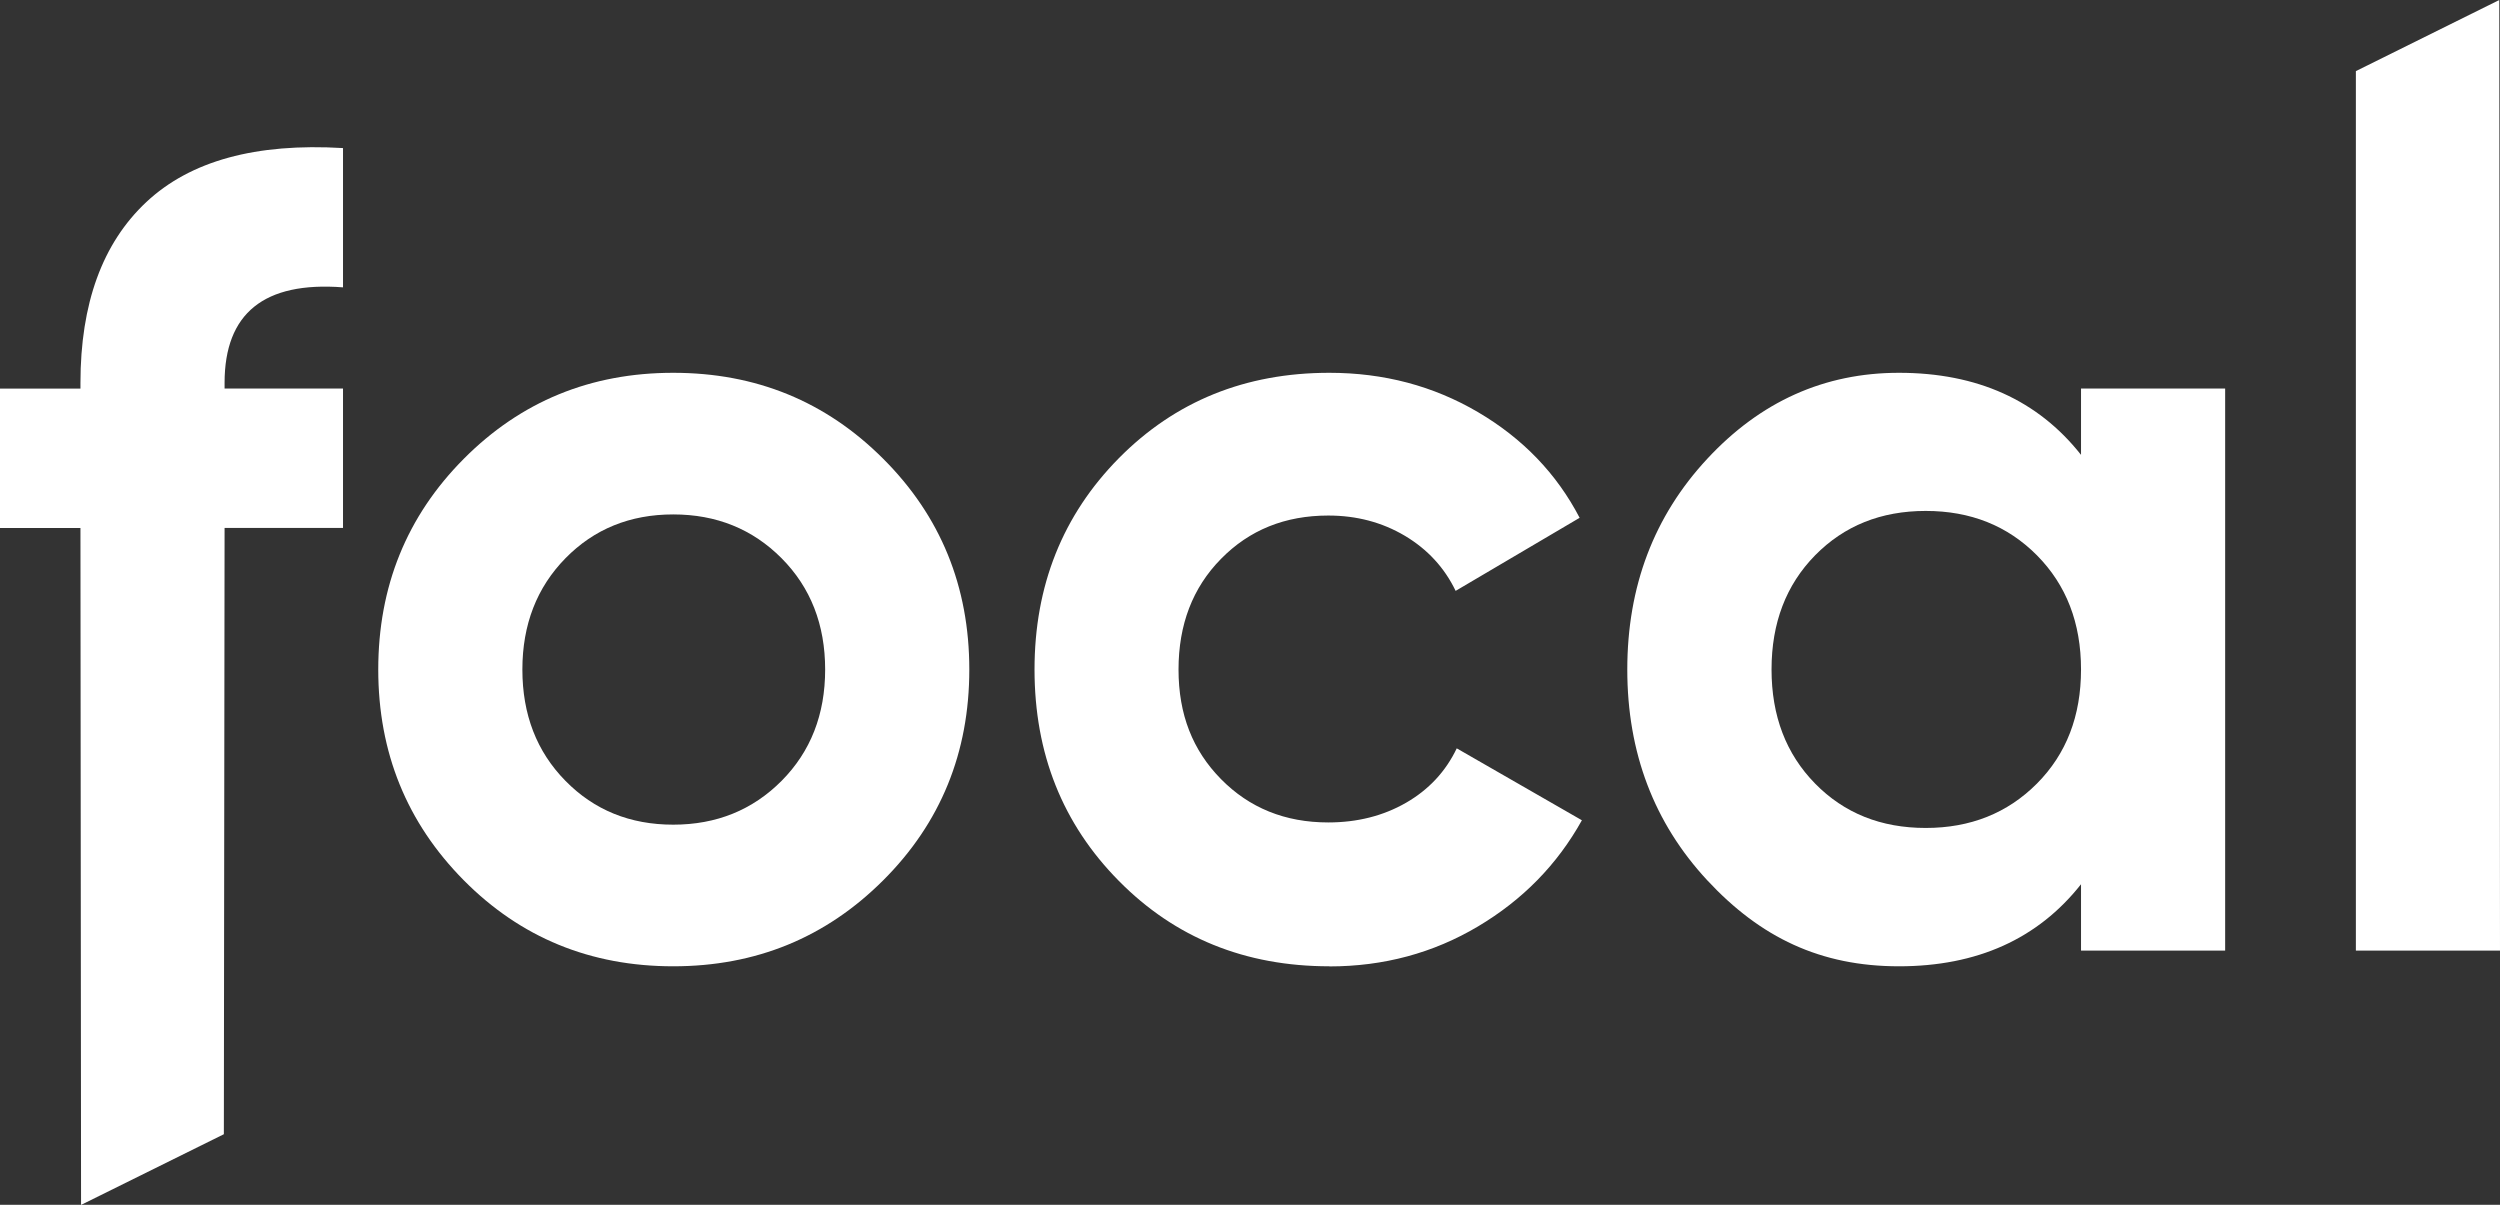 <svg width="83" height="40" viewBox="0 0 83 40" fill="none" xmlns="http://www.w3.org/2000/svg">
<rect x="0" y="0" width="83" height="40" fill="#333333" stroke="none"/>
<g clip-path="url(#clip0_1235_3019)">
<path d="M11.388 9.54C8.768 9.34 7.456 10.399 7.456 12.712V12.899H11.388V17.527H7.456L7.432 37.656L2.691 40.003L2.671 17.53H0V12.902H2.671V12.716C2.671 10.08 3.399 8.075 4.859 6.707C6.32 5.34 8.495 4.743 11.388 4.916V9.544V9.54Z" fill="white"/>
<path d="M29.324 29.225C27.419 31.128 25.096 32.081 22.351 32.081C19.605 32.081 17.285 31.131 15.397 29.225C13.509 27.318 12.558 24.987 12.558 22.229C12.558 19.471 13.505 17.137 15.397 15.233C17.289 13.33 19.605 12.377 22.351 12.377C25.096 12.377 27.419 13.326 29.324 15.233C31.23 17.137 32.181 19.471 32.181 22.229C32.181 24.987 31.23 27.322 29.324 29.225ZM18.773 25.924C19.724 26.894 20.917 27.379 22.351 27.379C23.784 27.379 24.984 26.894 25.949 25.924C26.913 24.953 27.395 23.722 27.395 22.229C27.395 20.736 26.913 19.505 25.949 18.534C24.984 17.564 23.784 17.079 22.351 17.079C20.917 17.079 19.724 17.564 18.773 18.534C17.822 19.505 17.343 20.736 17.343 22.229C17.343 23.722 17.818 24.953 18.773 25.924Z" fill="white"/>
<path d="M44.135 32.081C41.34 32.081 39.01 31.135 37.145 29.245C35.276 27.355 34.346 25.014 34.346 22.229C34.346 19.444 35.28 17.103 37.145 15.213C39.013 13.323 41.343 12.377 44.135 12.377C45.939 12.377 47.585 12.811 49.069 13.683C50.553 14.555 51.679 15.722 52.444 17.191L48.327 19.617C47.956 18.846 47.393 18.236 46.641 17.788C45.885 17.34 45.039 17.116 44.098 17.116C42.665 17.116 41.478 17.595 40.537 18.555C39.596 19.511 39.127 20.736 39.127 22.229C39.127 23.722 39.596 24.909 40.537 25.866C41.478 26.823 42.665 27.305 44.098 27.305C45.063 27.305 45.922 27.087 46.678 26.653C47.433 26.219 47.996 25.615 48.364 24.845L52.519 27.233C51.702 28.702 50.553 29.876 49.069 30.758C47.585 31.64 45.939 32.085 44.135 32.085V32.081Z" fill="white"/>
<path d="M69.09 12.899H73.875V31.559H69.09V29.357C67.657 31.172 65.64 32.081 63.044 32.081C60.447 32.081 58.451 31.131 56.68 29.225C54.913 27.322 54.026 24.987 54.026 22.229C54.026 19.471 54.91 17.137 56.68 15.233C58.447 13.33 60.568 12.377 63.044 12.377C65.64 12.377 67.657 13.286 69.09 15.101V12.899ZM60.262 26.015C61.226 26.999 62.45 27.488 63.934 27.488C65.418 27.488 66.648 26.996 67.626 26.015C68.604 25.031 69.09 23.769 69.09 22.226C69.09 20.682 68.601 19.42 67.626 18.436C66.648 17.452 65.421 16.963 63.934 16.963C62.447 16.963 61.226 17.456 60.262 18.436C59.297 19.42 58.815 20.682 58.815 22.226C58.815 23.769 59.297 25.031 60.262 26.015Z" fill="white"/>
<path d="M78.215 31.559V2.361L82.976 0L83 31.559H78.215Z" fill="white"/>
</g>
<defs>
<clipPath id="clip0_1235_3019">
<rect width="83" height="40" fill="white"/>
</clipPath>
</defs>
</svg>
